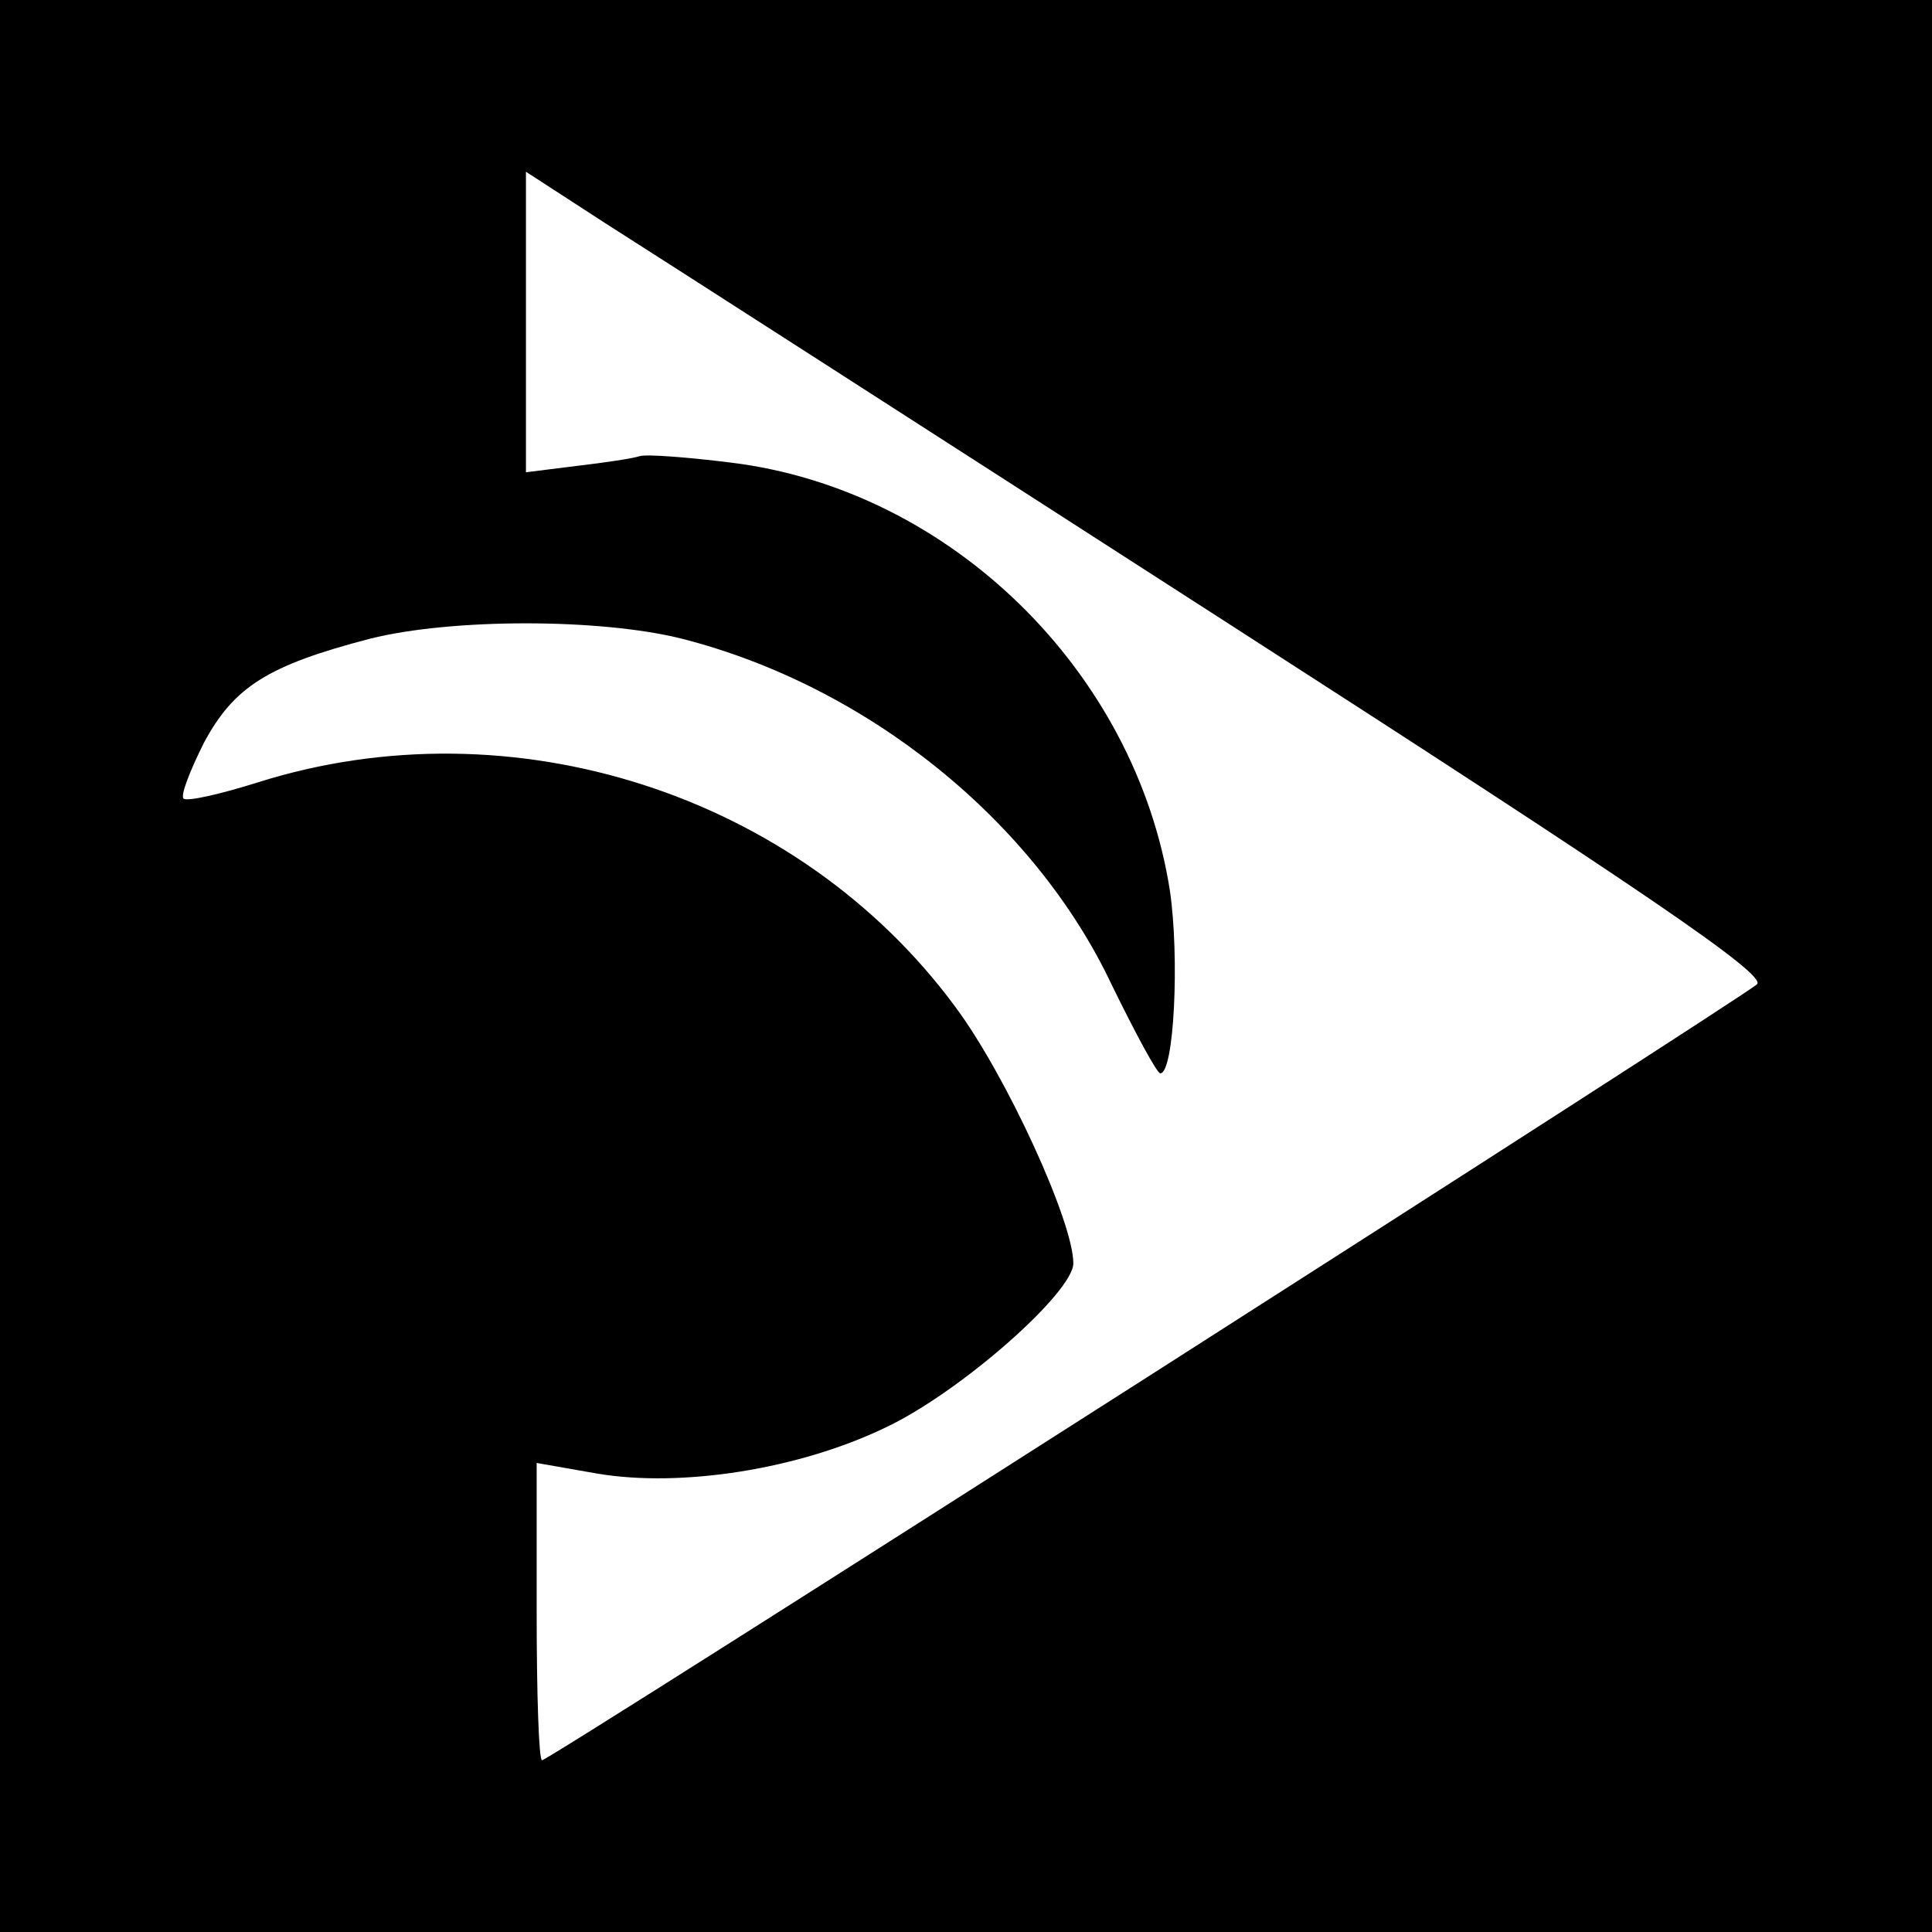 <?xml version="1.0" standalone="no"?>
<!DOCTYPE svg PUBLIC "-//W3C//DTD SVG 20010904//EN"
 "http://www.w3.org/TR/2001/REC-SVG-20010904/DTD/svg10.dtd">
<svg version="1.0" xmlns="http://www.w3.org/2000/svg"
 width="180pt" height="180pt" viewBox="0 0 180 180"
 preserveAspectRatio="xMidYMid meet">
<g transform="translate(0,180) scale(0.1,-0.1)"
fill="#000000" stroke="none">
<path d="M0 900 l0 -900 900 0 900 0 0 900 0 900 -900 0 -900 0 0 -900z m1143
320 c387 -249 503 -328 494 -337 -14 -13 -1125 -723 -1132 -723 -3 0 -5 62 -5
138 l0 139 57 -10 c78 -13 187 4 268 43 70 33 175 126 175 153 0 39 -63 176
-110 239 -146 198 -413 284 -650 209 -35 -11 -66 -18 -69 -15 -3 3 6 26 19 52
28 52 59 72 155 97 76 19 214 19 290 0 173 -44 329 -170 401 -323 22 -45 42
-82 45 -82 13 0 18 108 9 170 -32 205 -205 374 -409 399 -40 5 -79 8 -85 6 -6
-2 -32 -6 -58 -9 l-48 -6 0 140 0 140 74 -48 c41 -26 301 -193 579 -372z"/>
</g>
</svg>
